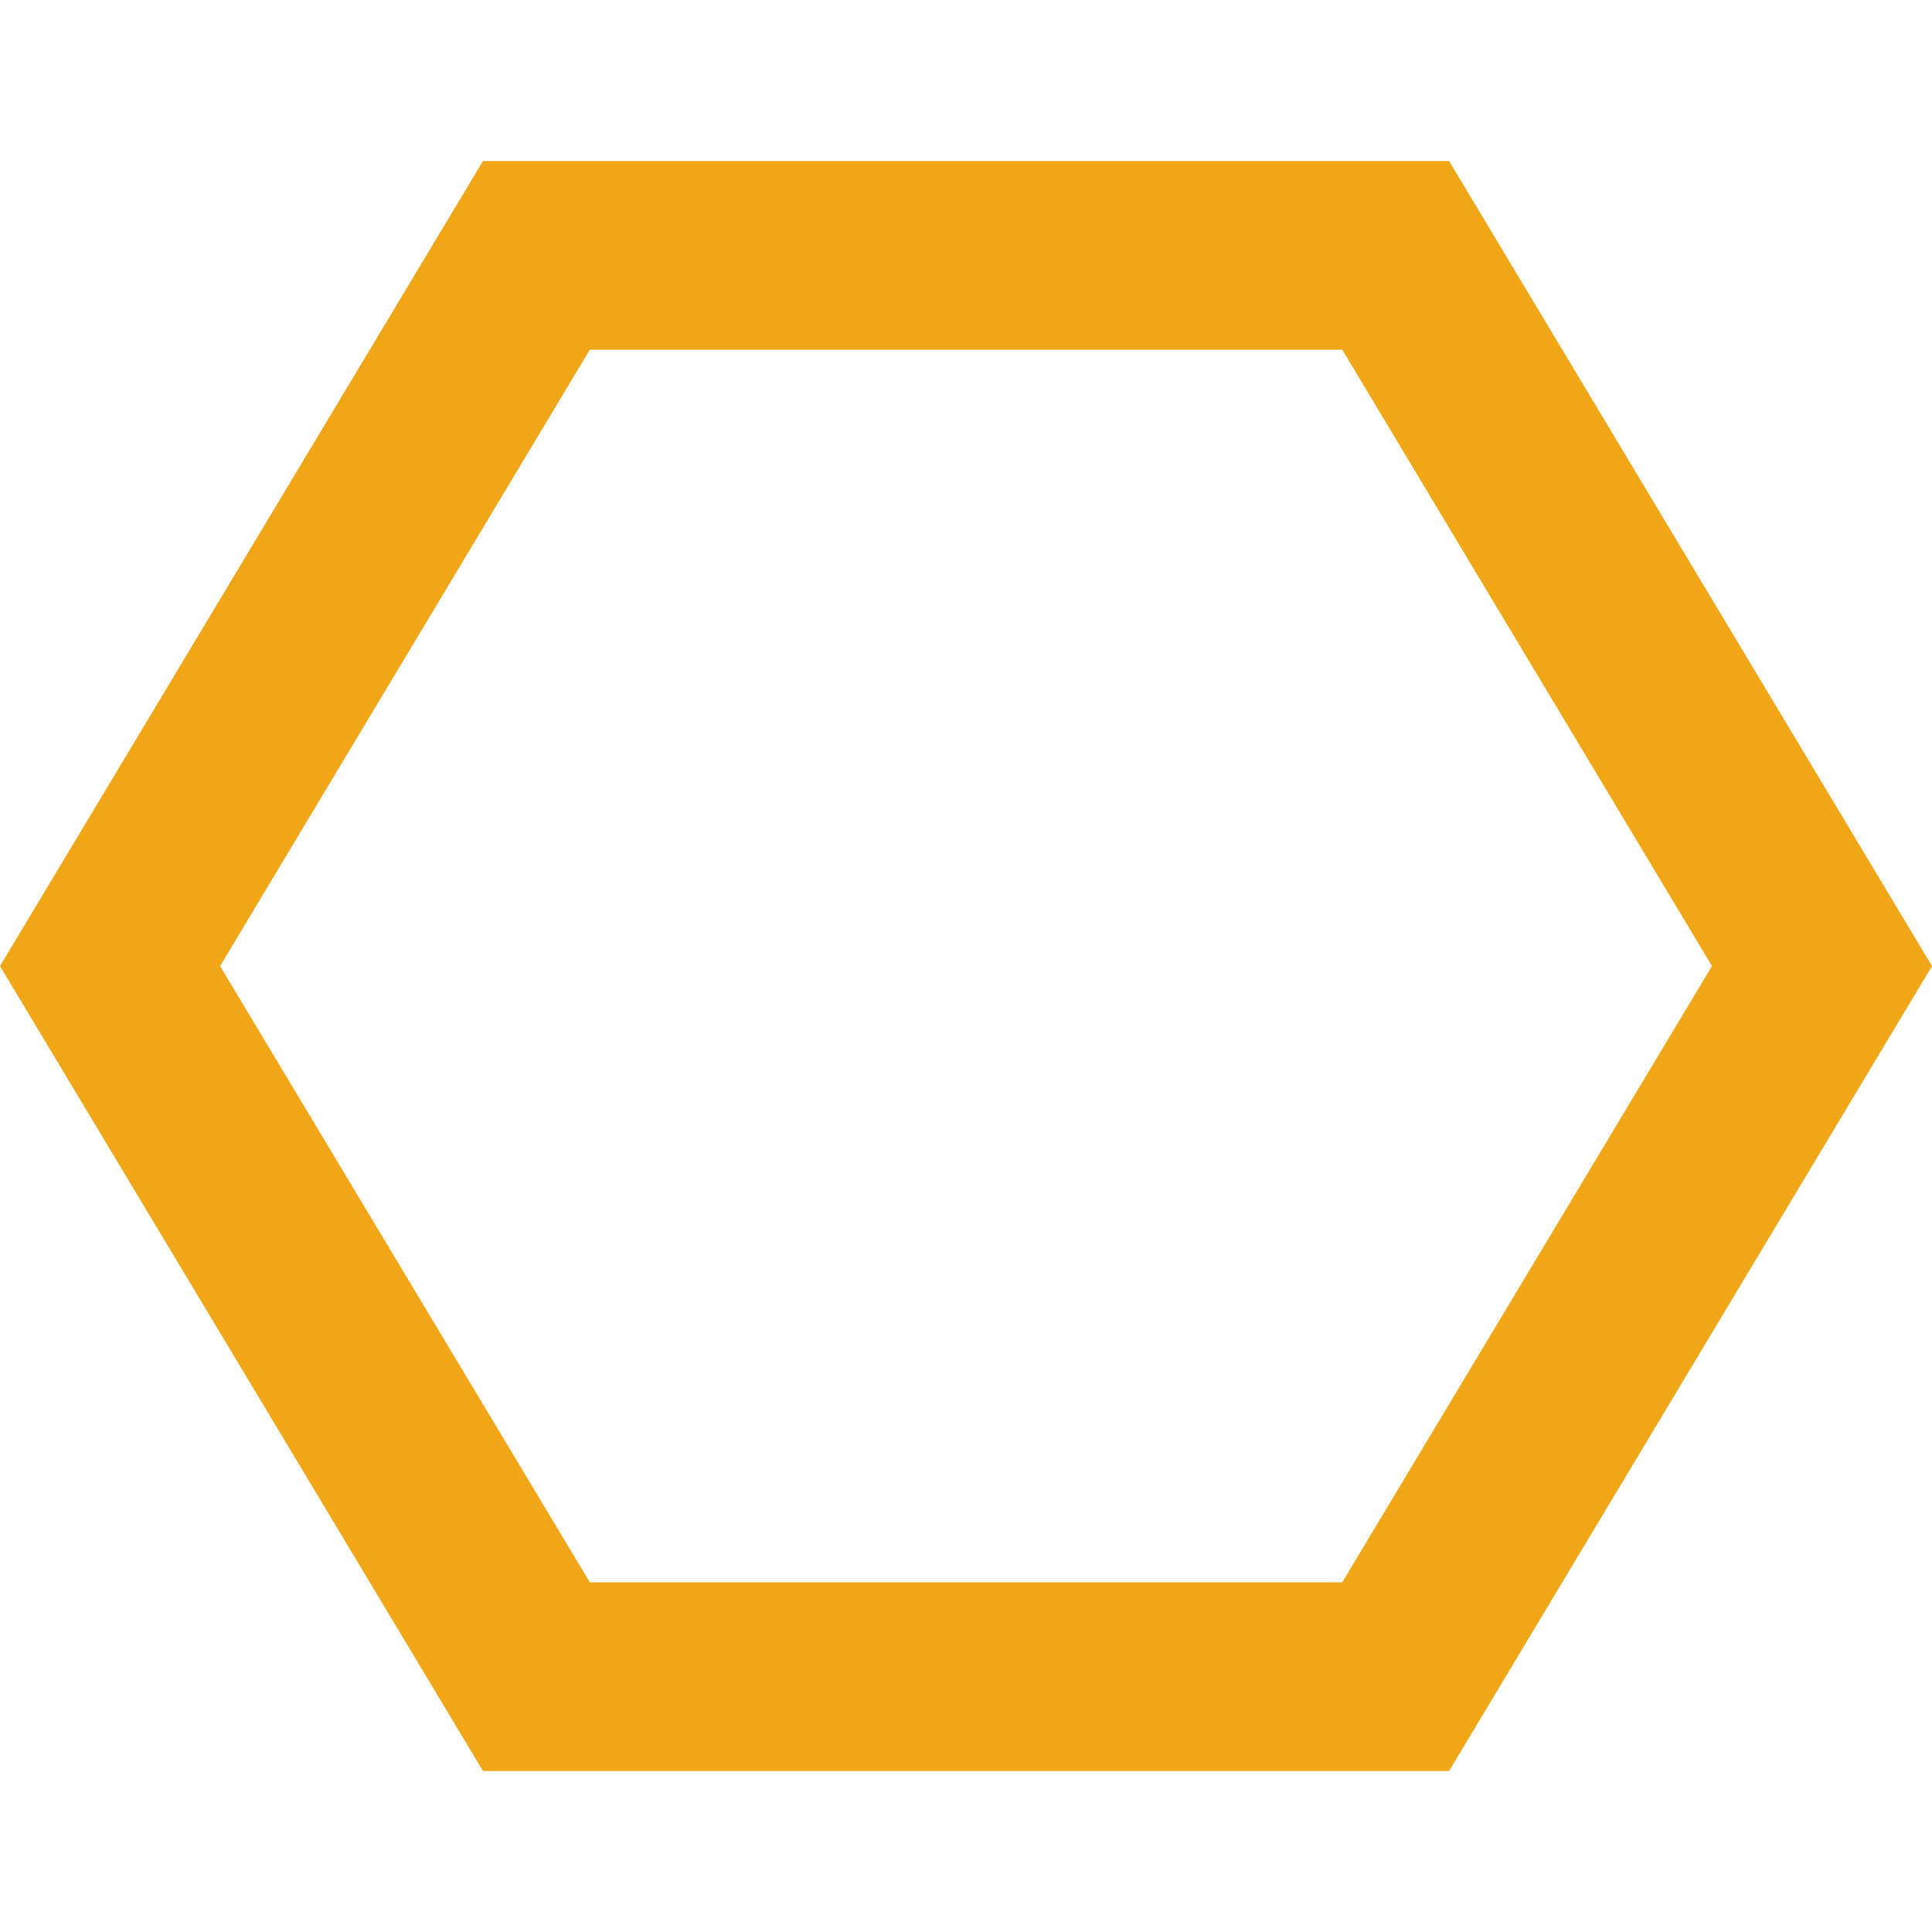 <?xml version="1.0" encoding="UTF-8" standalone="no"?>
<svg xmlns="http://www.w3.org/2000/svg" viewBox="0 0 24 24">
<style>
	g path { stroke: none; }
</style>
<g class="root" id="hexagon_bullet" data-name="hexagon-bullet" fill="#F0A616" stroke="#F0A616">
	<path d="M7.327 4.344L2.734 12.001L7.327 19.656H16.674L21.267 12.001L16.674 4.344H7.327M6 2H18.001l5.999 10.001L18.001 22H6L0 12.001Z" />
</g>
</svg>